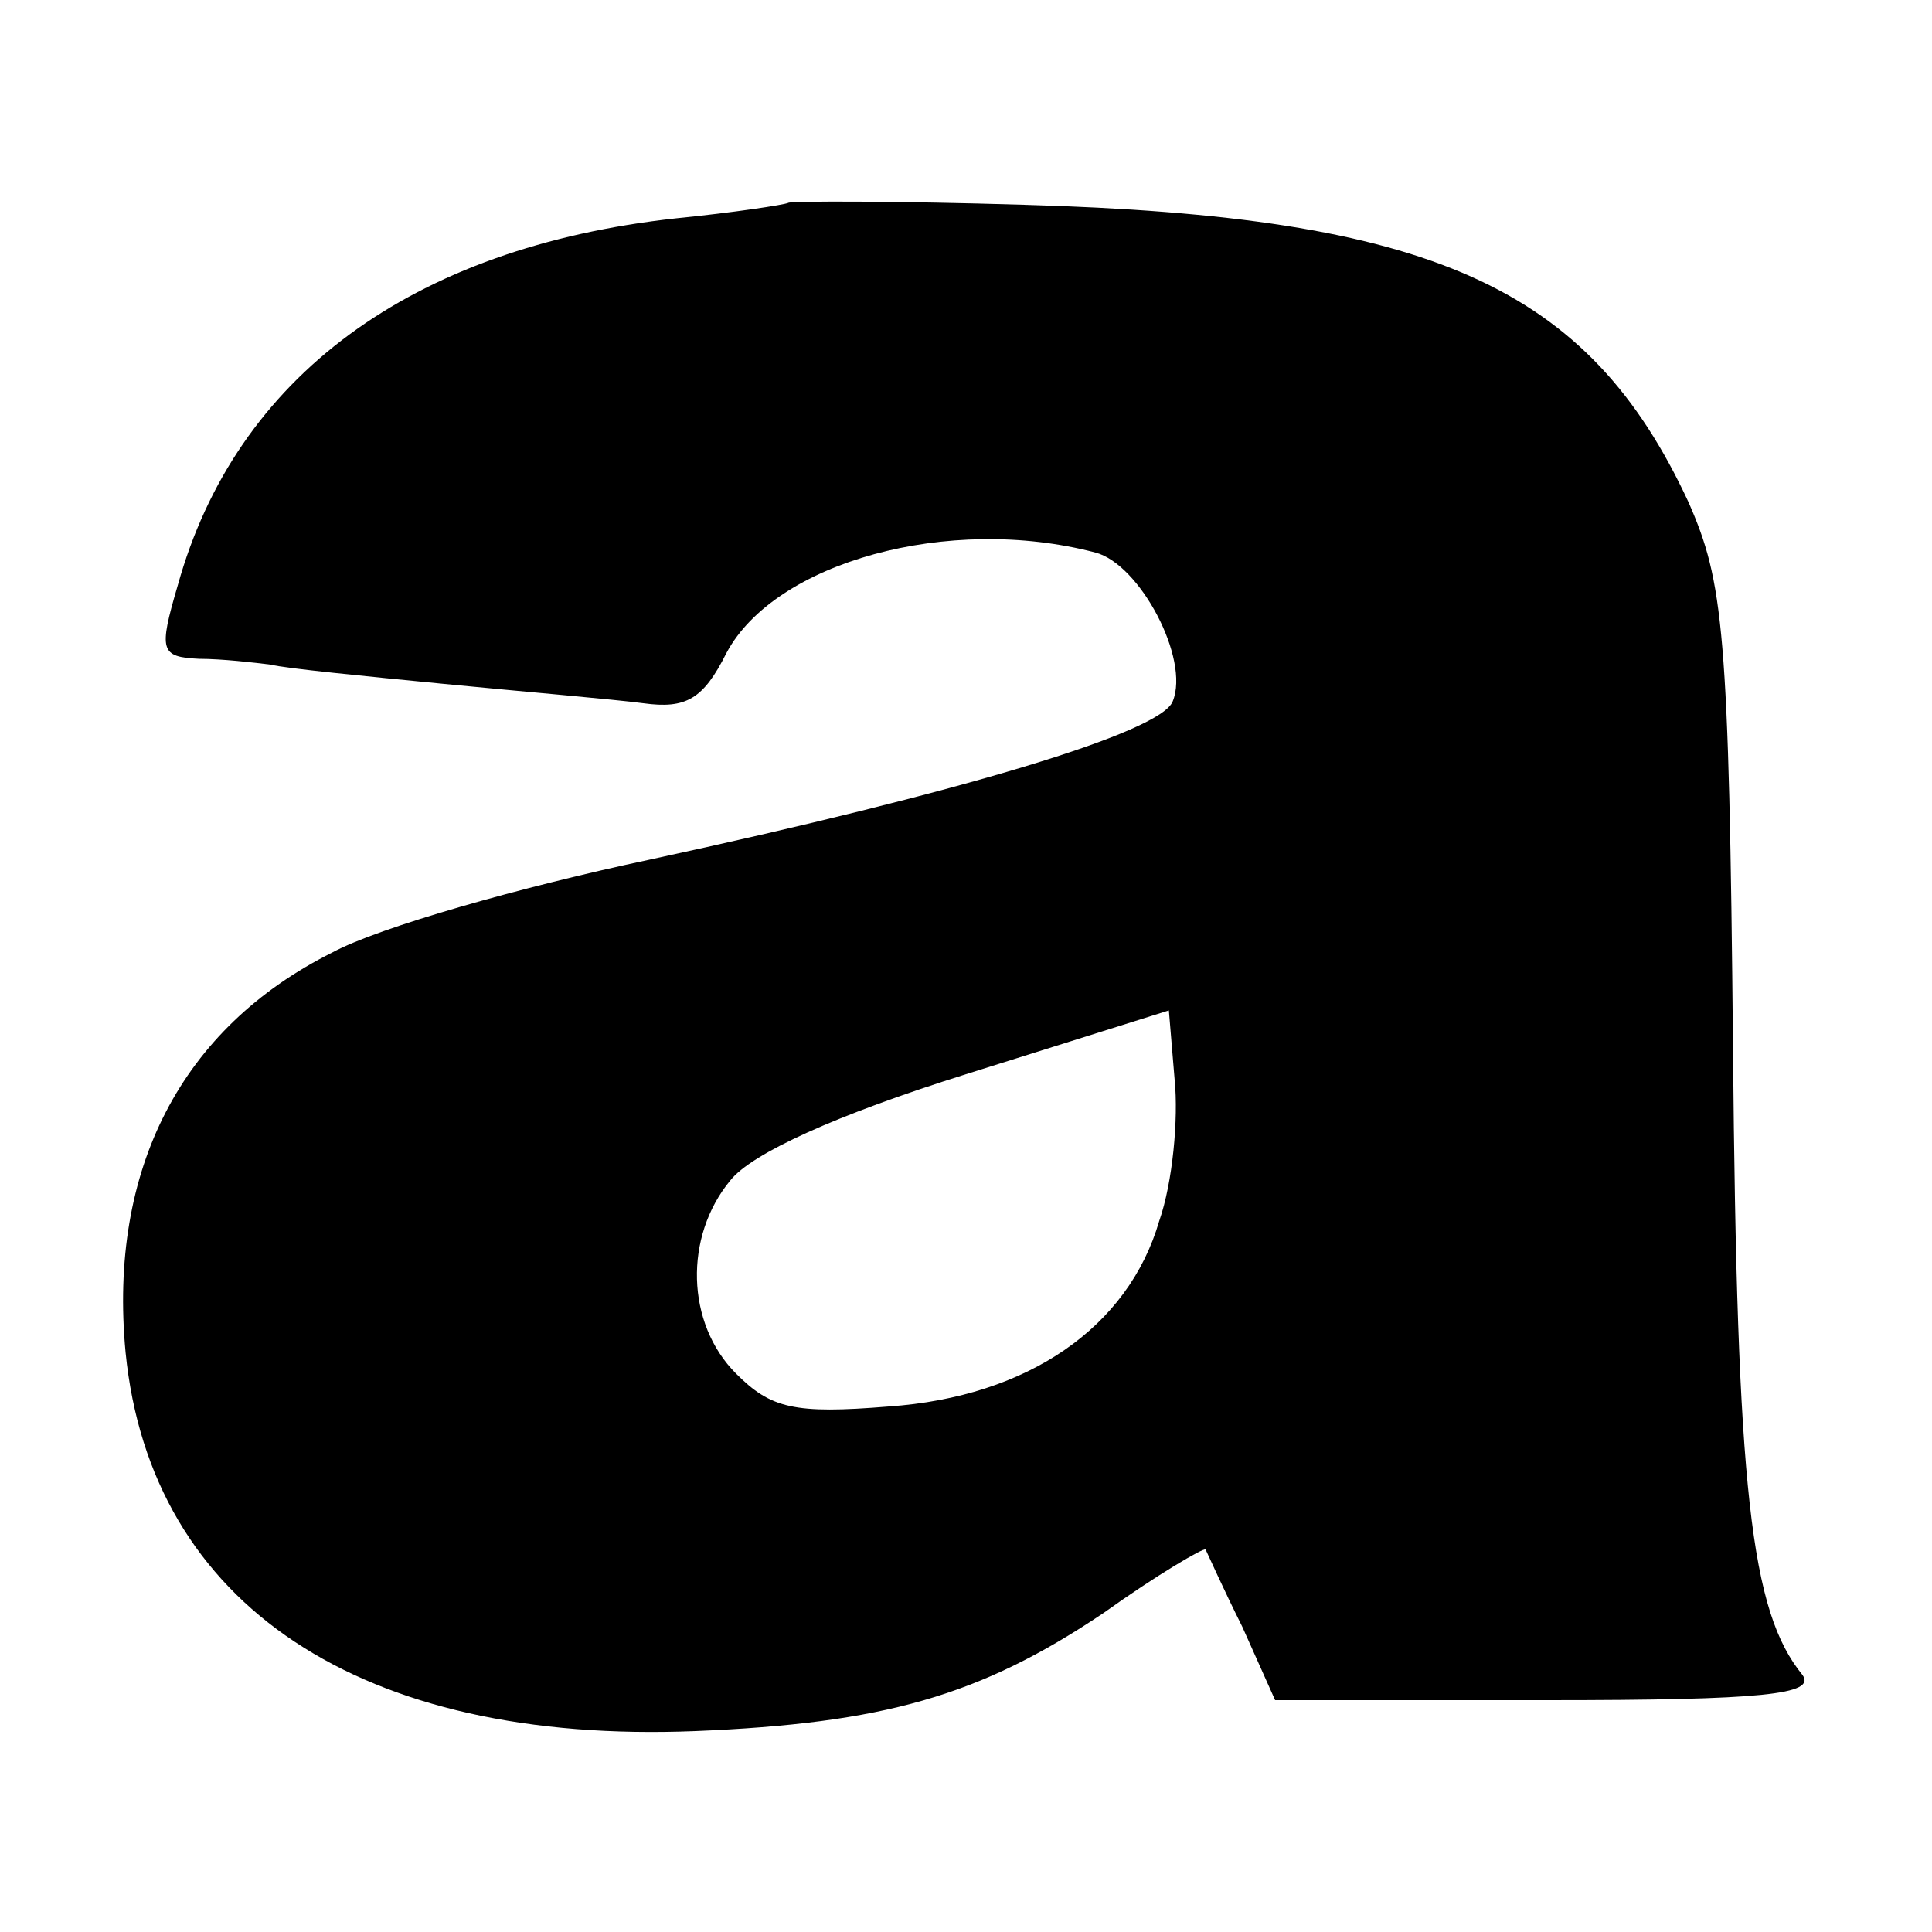 <?xml version="1.0" standalone="no"?>
<!DOCTYPE svg PUBLIC "-//W3C//DTD SVG 20010904//EN"
 "http://www.w3.org/TR/2001/REC-SVG-20010904/DTD/svg10.dtd">
<svg version="1.0" xmlns="http://www.w3.org/2000/svg"
 width="100pt" height="100pt" viewBox="0 0 100 100"
 preserveAspectRatio="xMidYMid meet">
<g transform="translate(0,100) scale(0.1,-0.1)"
fill="#000000" stroke="none">
<path d="M408 895 c-2 -1 -28 -5 -58 -8 -137 -15 -228 -82 -258 -190 -10 -34
-9 -37 11 -38 12 0 29 -2 37 -3 8 -2 49 -6 90 -10 41 -4 88 -8 103 -10 22 -3
31 2 43 26 25 47 115 72 191 52 23 -6 49 -55 40 -77 -6 -16 -109 -47 -271 -82
-66 -14 -140 -35 -164 -48 -78 -39 -116 -112 -107 -207 13 -131 122 -203 295
-196 97 4 147 18 211 61 28 20 52 34 53 33 1 -2 9 -20 19 -40 l17 -38 141 0
c112 0 139 3 132 13 -27 33 -34 96 -36 324 -2 217 -5 242 -23 283 -52 112
-133 148 -344 154 -66 2 -121 2 -122 1z m192 -527 c-16 -55 -68 -91 -140 -96
-49 -4 -61 -1 -79 17 -26 26 -27 71 -3 100 11 14 55 34 122 55 l105 33 3 -36
c2 -20 -1 -53 -8 -73z"/>
</g>
</svg>
